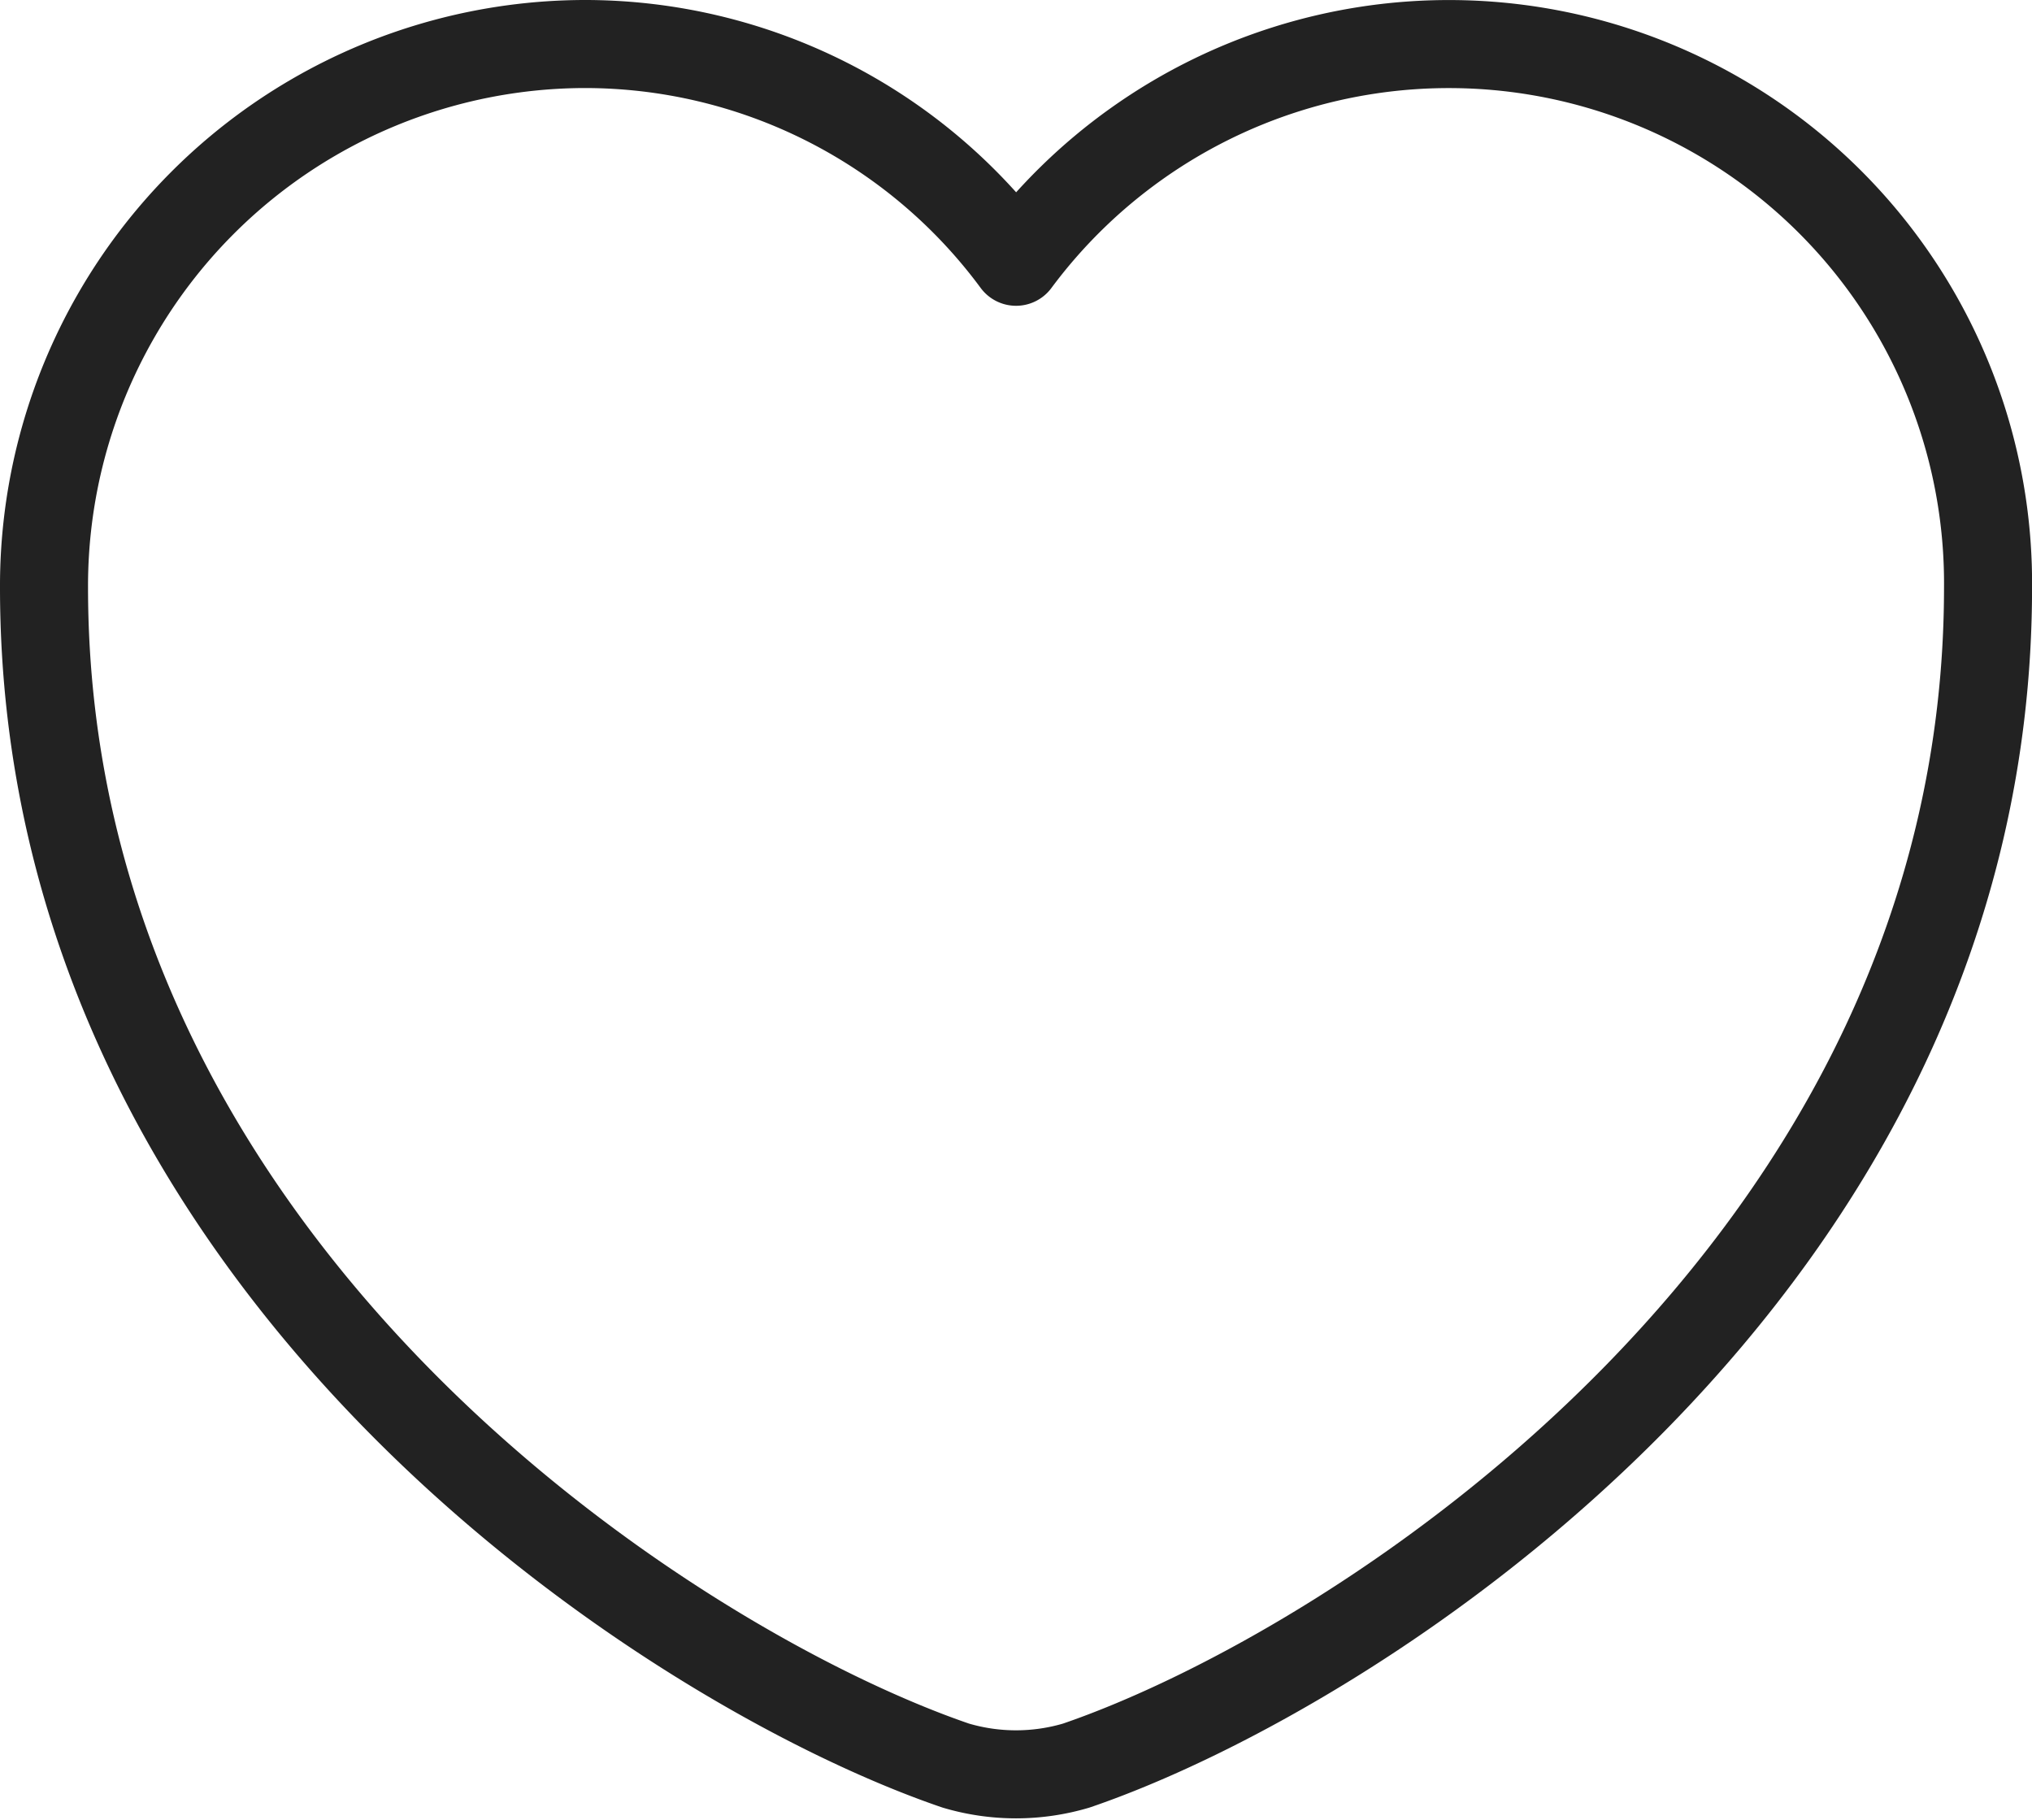 <svg xmlns="http://www.w3.org/2000/svg" width="34.624" height="31.014" viewBox="0 0 34.624 31.014">
  <path id="indir_1_" data-name="indir (1)" d="M19.589,32.432a3.611,3.611,0,0,1-2.054,0C12.732,30.792,2,23.952,2,12.358A9.231,9.231,0,0,1,11.209,3.1a9.135,9.135,0,0,1,7.354,3.71,9.187,9.187,0,0,1,16.562,5.548C35.124,23.952,24.392,30.792,19.589,32.432Z" transform="translate(-1.25 -2.35)" fill="none" stroke="#222" stroke-linecap="round" stroke-linejoin="round" stroke-width="1.5"/>
</svg>
